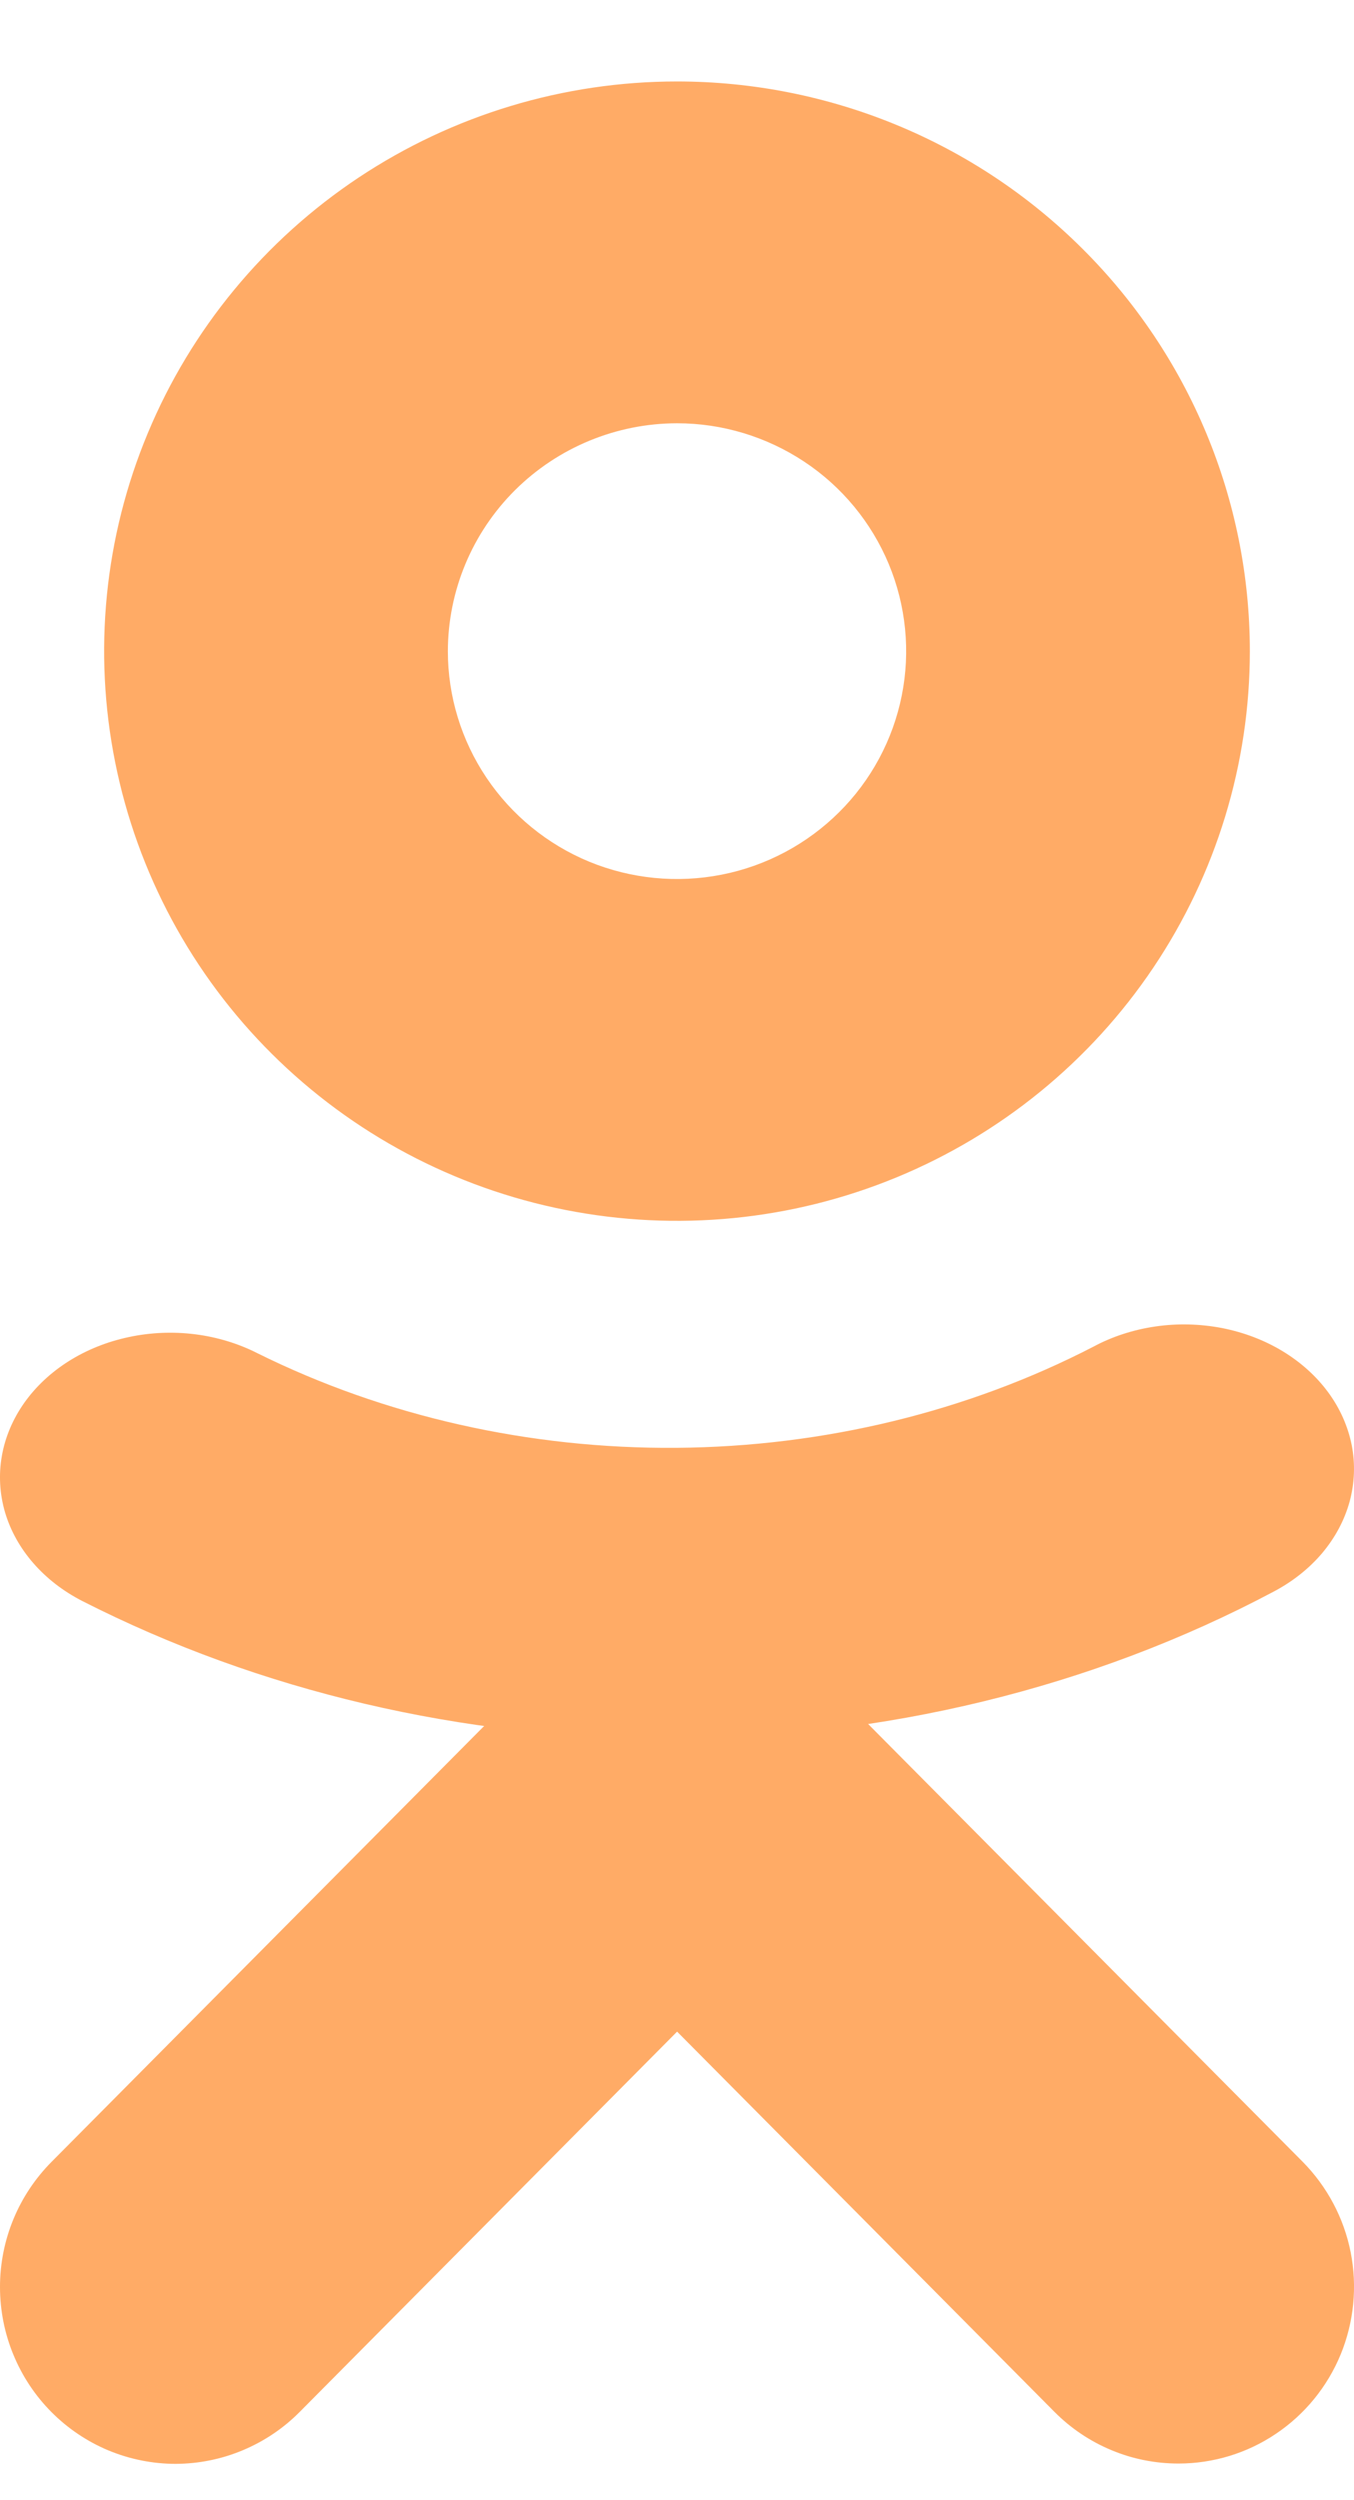 <?xml version="1.0" encoding="UTF-8"?> <svg xmlns="http://www.w3.org/2000/svg" width="13" height="24" viewBox="0 0 13 24" fill="none"> <path d="M6.5 4.063C6.935 4.063 7.36 4.192 7.722 4.432C8.084 4.672 8.366 5.014 8.533 5.414C8.699 5.813 8.743 6.253 8.658 6.677C8.573 7.102 8.363 7.492 8.056 7.797C7.748 8.103 7.356 8.312 6.929 8.396C6.502 8.48 6.06 8.437 5.658 8.272C5.256 8.106 4.913 7.826 4.671 7.466C4.429 7.106 4.3 6.683 4.3 6.251C4.301 5.671 4.533 5.115 4.945 4.705C5.358 4.295 5.917 4.064 6.5 4.063ZM6.5 0.782C5.412 0.782 4.349 1.103 3.444 1.704C2.54 2.305 1.835 3.159 1.419 4.158C1.002 5.157 0.893 6.257 1.106 7.318C1.318 8.378 1.842 9.353 2.611 10.117C3.38 10.882 4.36 11.403 5.427 11.614C6.494 11.825 7.6 11.717 8.605 11.303C9.61 10.889 10.469 10.188 11.073 9.289C11.677 8.39 12 7.332 12 6.251C12 4.8 11.421 3.409 10.389 2.384C9.358 1.358 7.959 0.782 6.5 0.782Z" fill="#FFAB66"></path> <path d="M6.423 16.691C4.439 16.691 2.493 16.235 0.791 15.369C0.42 15.179 0.153 14.872 0.048 14.516C-0.056 14.159 0.01 13.782 0.233 13.466C0.456 13.151 0.816 12.924 1.236 12.835C1.656 12.745 2.1 12.801 2.472 12.99C3.692 13.595 5.082 13.909 6.495 13.898C7.908 13.887 9.291 13.551 10.498 12.927C10.68 12.829 10.882 12.764 11.094 12.733C11.306 12.702 11.523 12.708 11.732 12.748C11.941 12.789 12.139 12.864 12.314 12.97C12.489 13.076 12.638 13.21 12.752 13.365C12.866 13.52 12.942 13.692 12.978 13.872C13.013 14.052 13.006 14.236 12.958 14.414C12.909 14.592 12.82 14.759 12.695 14.908C12.57 15.056 12.411 15.182 12.229 15.278C10.488 16.203 8.476 16.692 6.423 16.691Z" fill="#FFAB66"></path> <path d="M11.315 23.648C11.094 23.648 10.874 23.605 10.67 23.519C10.465 23.434 10.28 23.309 10.123 23.151L6.501 19.502L2.879 23.151C2.723 23.309 2.537 23.434 2.332 23.52C2.128 23.606 1.909 23.65 1.687 23.651C1.465 23.651 1.246 23.607 1.041 23.522C0.837 23.437 0.65 23.311 0.494 23.154C0.337 22.996 0.213 22.809 0.128 22.602C0.043 22.396 -0 22.175 4.48338e-07 21.952C0 21.729 0.044 21.508 0.129 21.302C0.214 21.096 0.339 20.909 0.496 20.751L6.501 14.702L12.507 20.751C12.742 20.989 12.903 21.291 12.968 21.62C13.033 21.949 12.999 22.291 12.872 22.601C12.744 22.911 12.528 23.176 12.251 23.362C11.974 23.549 11.648 23.648 11.315 23.648Z" fill="#FFAB66"></path> </svg> 